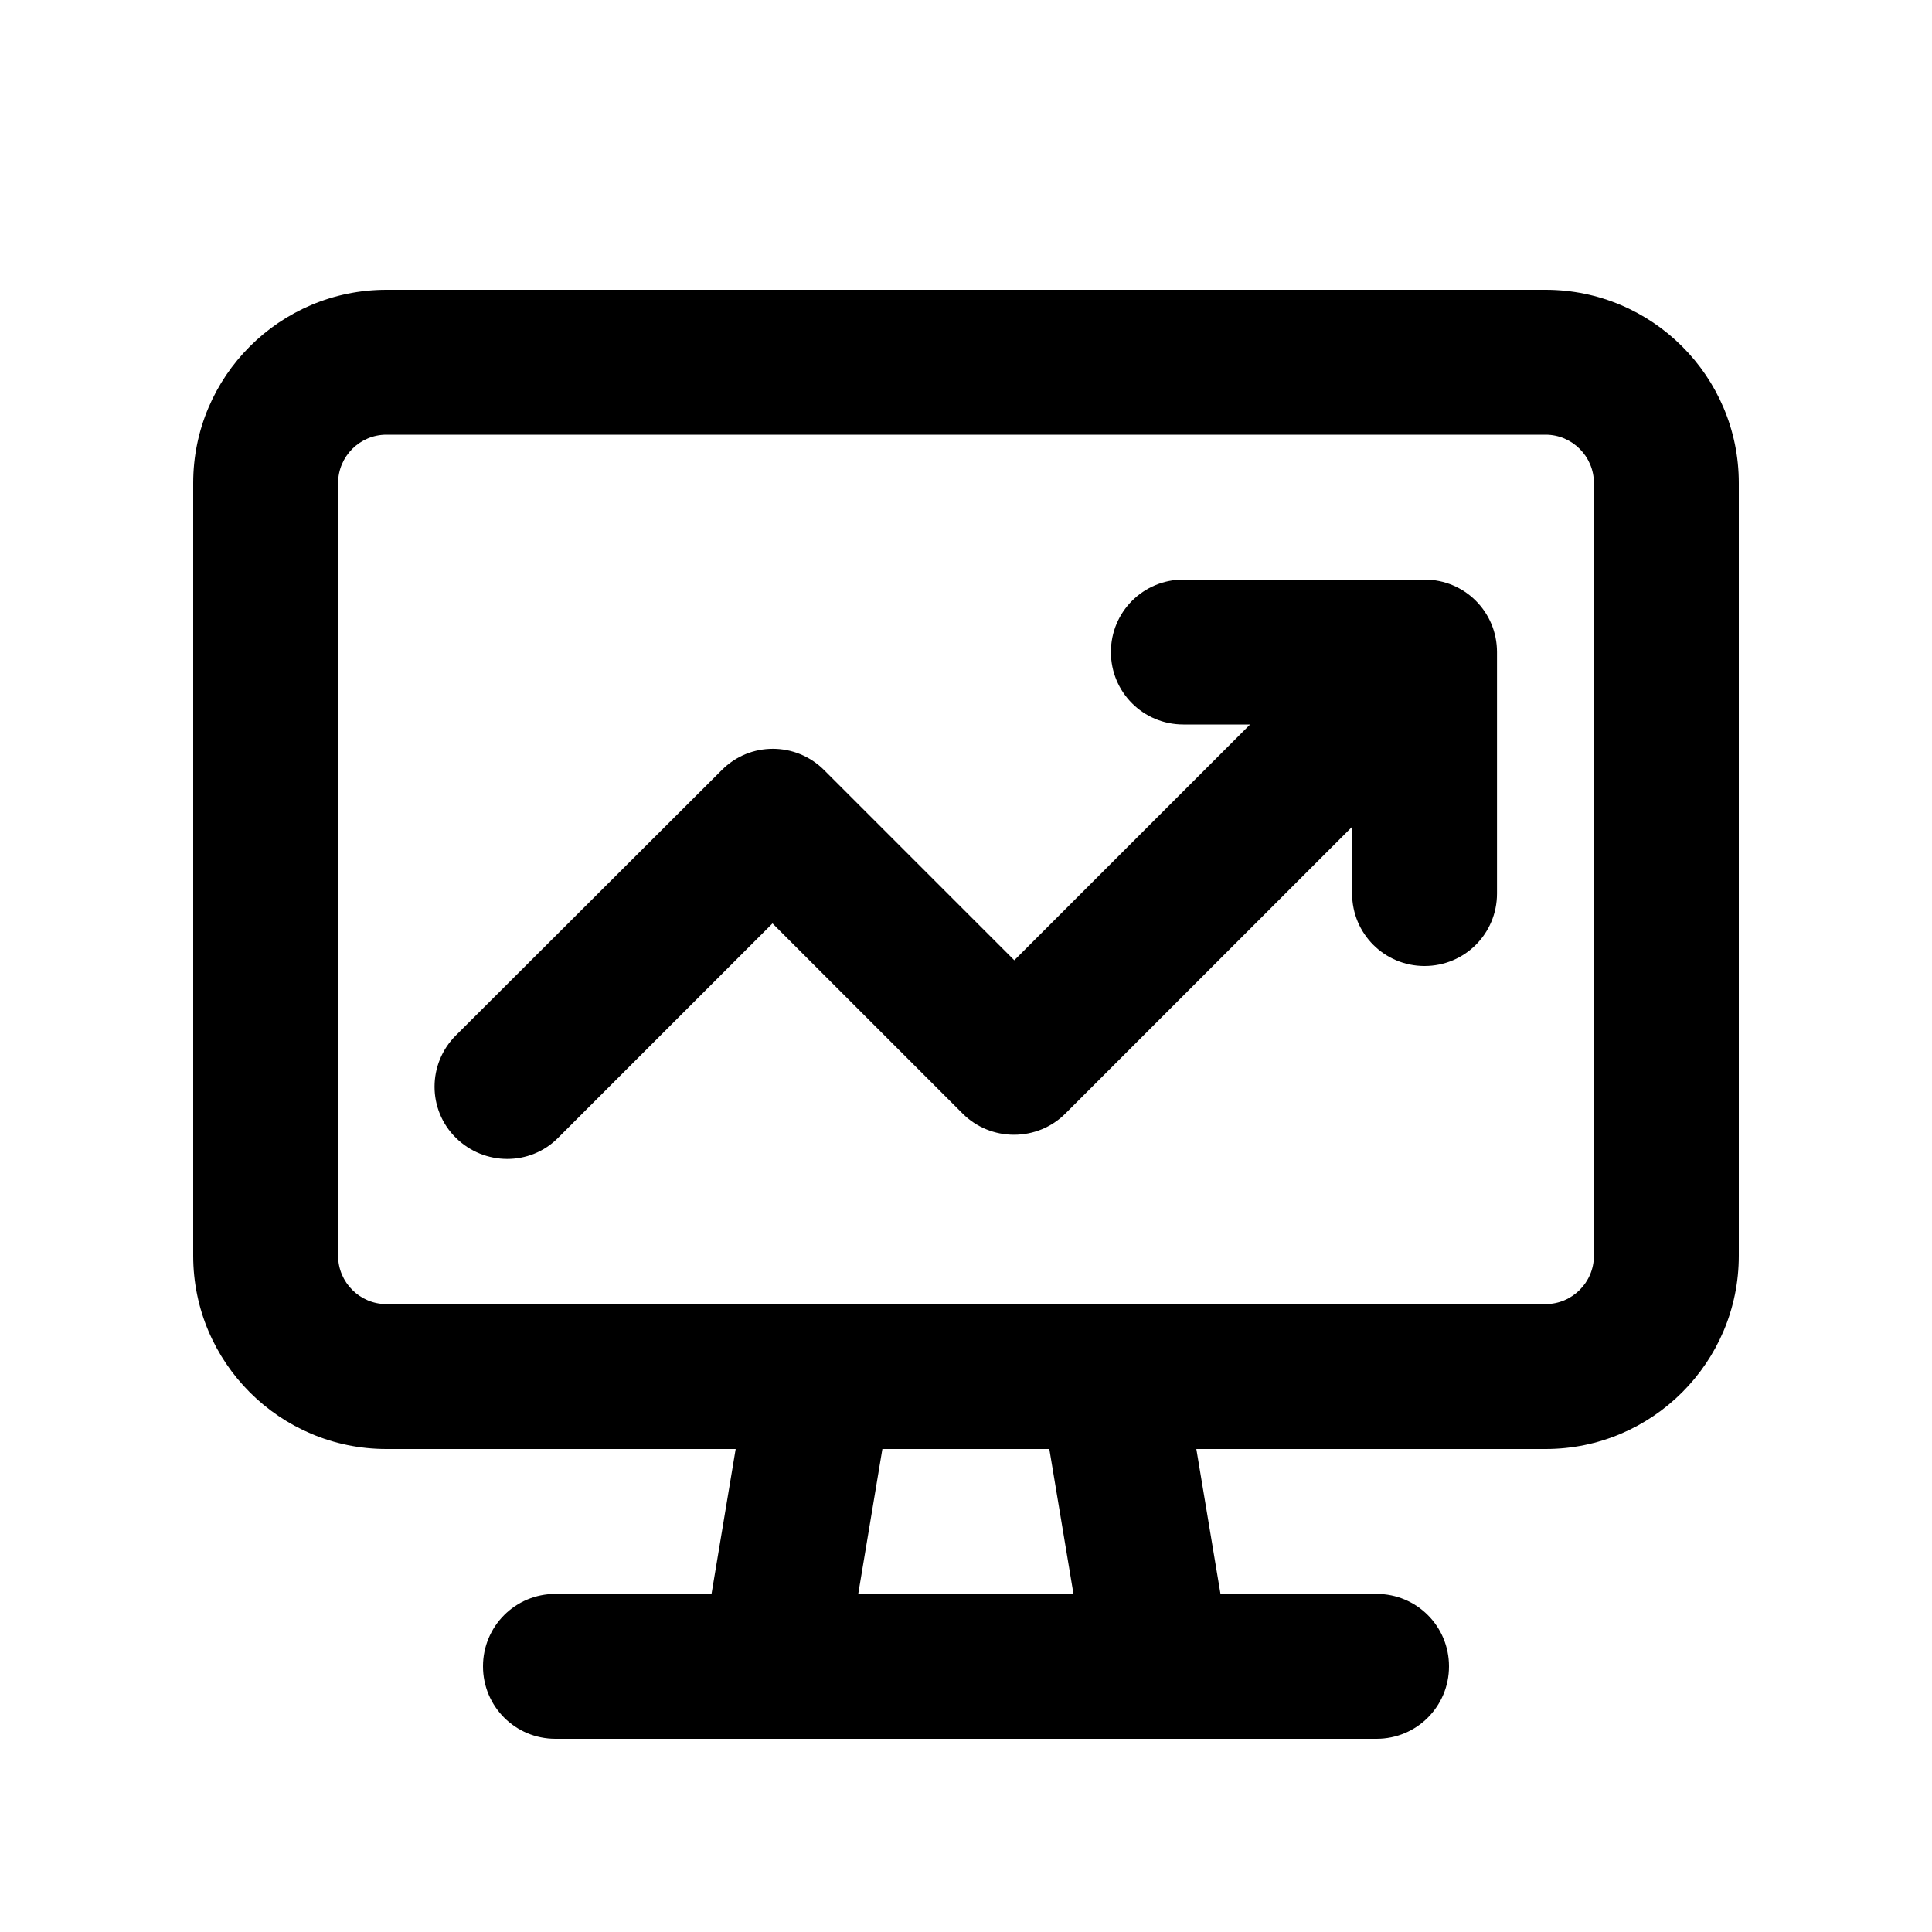 <svg xmlns="http://www.w3.org/2000/svg" viewBox="0 0 640 640"><!--! Font Awesome Pro 7.1.0 by @fontawesome - https://fontawesome.com License - https://fontawesome.com/license (Commercial License) Copyright 2025 Fonticons, Inc. --><path fill="currentColor" d="M512 144C520.8 144 528 151.2 528 160L528 416C528 424.8 520.8 432 512 432L128 432C119.2 432 112 424.8 112 416L112 160C112 151.2 119.2 144 128 144L512 144zM128 96C92.7 96 64 124.7 64 160L64 416C64 451.3 92.7 480 128 480L243.7 480L235.7 528L184 528C170.7 528 160 538.7 160 552C160 565.3 170.7 576 184 576L456 576C469.3 576 480 565.3 480 552C480 538.7 469.3 528 456 528L404.3 528L396.3 480L512 480C547.3 480 576 451.3 576 416L576 160C576 124.7 547.3 96 512 96L128 96zM284.3 528L292.3 480L347.6 480L355.6 528L284.3 528zM392 192C378.7 192 368 202.7 368 216C368 229.3 378.7 240 392 240L414.1 240L336 318.1L273 255.1C263.6 245.7 248.4 245.7 239.1 255.1L151 343C141.6 352.4 141.6 367.6 151 376.9C160.4 386.2 175.6 386.3 184.9 376.9L255.9 305.9L318.9 368.9C323.4 373.4 329.5 375.9 335.9 375.9C342.3 375.9 348.4 373.4 352.9 368.9L447.9 273.9L447.9 296C447.9 309.3 458.6 320 471.9 320C485.2 320 495.9 309.3 495.9 296L495.9 216C495.9 202.7 485.2 192 471.9 192L391.9 192z"/></svg>